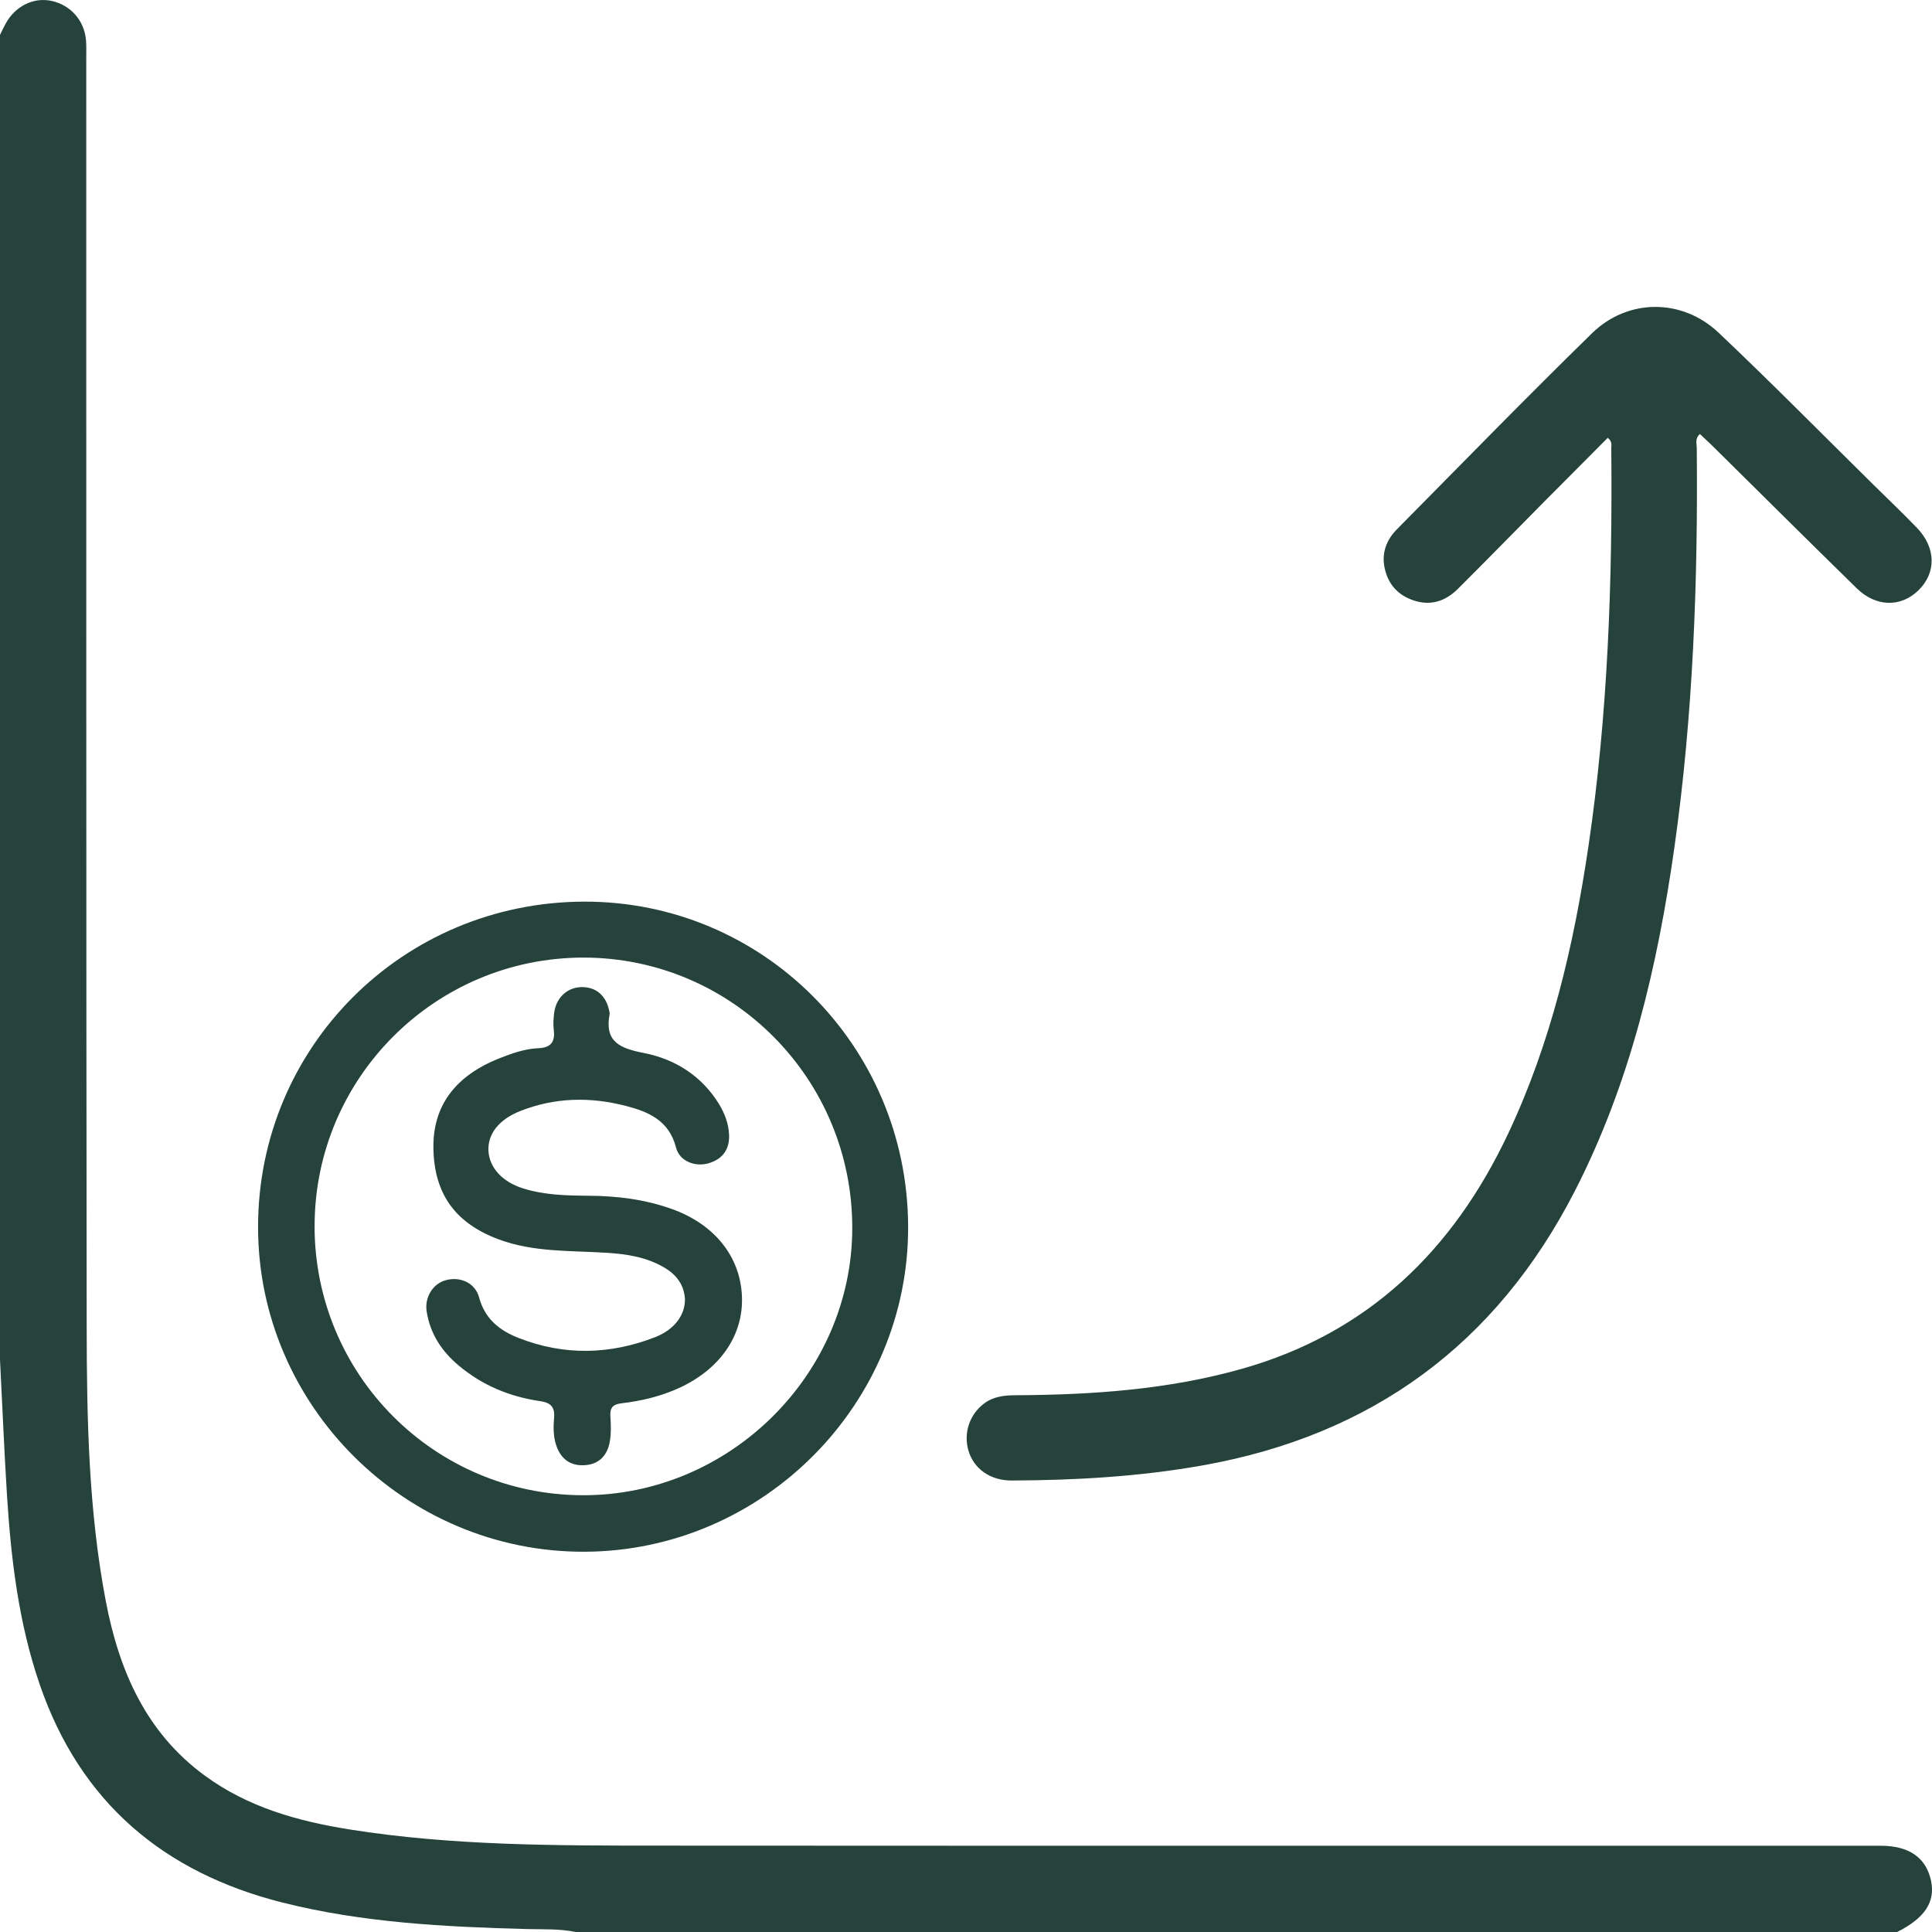 <svg xmlns="http://www.w3.org/2000/svg" width="45" height="45" viewBox="0 0 45 45" fill="none"><path d="M0 0.813C0.044 0.724 0.085 0.634 0.133 0.548C0.354 0.143 0.781 -0.068 1.195 0.02C1.642 0.115 1.962 0.473 2.003 0.933C2.015 1.069 2.009 1.208 2.009 1.345C2.011 11.206 2.006 21.067 2.019 30.927C2.022 33.061 2.063 35.196 2.466 37.303C2.775 38.913 3.397 40.353 4.773 41.36C5.777 42.095 6.936 42.419 8.14 42.611C10.527 42.991 12.937 42.987 15.346 42.988C24.832 42.994 34.319 42.99 43.805 42.991C44.466 42.991 44.863 43.268 44.977 43.805C45.082 44.299 44.832 44.677 44.188 45H13.406C13.038 44.922 12.663 44.941 12.291 44.932C10.371 44.881 8.456 44.786 6.583 44.315C3.809 43.617 1.869 41.977 0.927 39.24C0.433 37.804 0.255 36.308 0.161 34.801C0.097 33.757 0.053 32.713 0 31.669C0 21.384 0 11.098 0 0.813Z" fill="#25423B"></path><path d="M37.447 10.198C36.944 10.704 36.438 11.211 35.933 11.72C35.274 12.385 34.621 13.055 33.958 13.715C33.673 13.999 33.331 14.118 32.932 13.987C32.557 13.863 32.326 13.603 32.248 13.216C32.179 12.87 32.297 12.571 32.537 12.328C34.046 10.802 35.545 9.264 37.079 7.764C37.911 6.949 39.178 6.944 40.027 7.747C41.26 8.913 42.451 10.123 43.66 11.314C43.989 11.638 44.323 11.957 44.644 12.289C45.096 12.754 45.105 13.341 44.682 13.752C44.271 14.151 43.695 14.141 43.245 13.701C42.121 12.601 41.006 11.492 39.888 10.387C39.793 10.294 39.694 10.204 39.594 10.109C39.475 10.213 39.52 10.332 39.521 10.435C39.55 13.545 39.437 16.648 39.001 19.731C38.608 22.506 37.974 25.216 36.685 27.733C34.854 31.311 31.954 33.433 28 34.134C26.533 34.394 25.054 34.478 23.568 34.484C23.066 34.487 22.686 34.212 22.56 33.798C22.436 33.389 22.576 32.955 22.915 32.695C23.136 32.526 23.389 32.499 23.657 32.498C25.433 32.488 27.197 32.37 28.917 31.885C31.867 31.053 33.847 29.122 35.129 26.402C36.127 24.284 36.653 22.032 36.995 19.732C37.452 16.651 37.559 13.548 37.53 10.438C37.53 10.368 37.559 10.289 37.447 10.197L37.447 10.198Z" fill="#25423B"></path><path d="M13.602 21.001C17.758 20.989 21.124 24.351 21.152 28.542C21.181 32.696 17.77 36.132 13.607 36.143C9.443 36.154 6.014 32.744 6.011 28.588C6.007 24.386 9.382 21.014 13.602 21.001V21.001ZM7.327 28.555C7.326 32.018 10.114 34.817 13.572 34.827C16.99 34.837 19.842 32.015 19.851 28.613C19.86 25.134 17.058 22.308 13.595 22.304C10.14 22.301 7.329 25.105 7.328 28.555L7.327 28.555Z" fill="#25423B"></path><path d="M15.954 30.259C15.934 29.932 15.764 29.7 15.491 29.535C15.073 29.282 14.609 29.21 14.132 29.18C13.289 29.126 12.434 29.17 11.62 28.869C10.61 28.494 10.115 27.815 10.095 26.754C10.076 25.769 10.593 25.06 11.637 24.648C11.927 24.534 12.225 24.428 12.538 24.415C12.833 24.403 12.934 24.266 12.898 23.985C12.882 23.863 12.891 23.735 12.905 23.611C12.945 23.248 13.2 23.002 13.537 22.992C13.887 22.982 14.131 23.198 14.196 23.575C14.199 23.587 14.203 23.601 14.201 23.612C14.073 24.268 14.439 24.418 15.004 24.528C15.726 24.67 16.346 25.061 16.748 25.717C16.88 25.932 16.968 26.17 16.981 26.421C16.999 26.76 16.839 26.996 16.507 27.094C16.189 27.187 15.827 27.047 15.745 26.727C15.586 26.101 15.107 25.895 14.578 25.759C13.751 25.544 12.924 25.559 12.118 25.878C11.622 26.074 11.357 26.411 11.377 26.805C11.397 27.195 11.697 27.528 12.186 27.681C12.68 27.836 13.193 27.847 13.705 27.851C14.37 27.855 15.023 27.935 15.652 28.161C16.64 28.515 17.241 29.265 17.281 30.188C17.321 31.086 16.787 31.874 15.845 32.316C15.41 32.519 14.95 32.63 14.479 32.685C14.269 32.71 14.204 32.791 14.217 32.991C14.23 33.177 14.237 33.368 14.208 33.551C14.158 33.879 13.972 34.103 13.622 34.127C13.279 34.149 13.056 33.977 12.951 33.65C12.885 33.443 12.888 33.228 12.906 33.019C12.927 32.76 12.816 32.669 12.575 32.634C11.871 32.532 11.232 32.267 10.683 31.805C10.287 31.473 10.019 31.065 9.938 30.547C9.886 30.218 10.082 29.9 10.38 29.819C10.717 29.726 11.066 29.877 11.159 30.219C11.294 30.724 11.643 30.995 12.087 31.167C13.144 31.579 14.208 31.554 15.26 31.145C15.714 30.968 15.96 30.623 15.954 30.259Z" fill="#25423B"></path></svg>